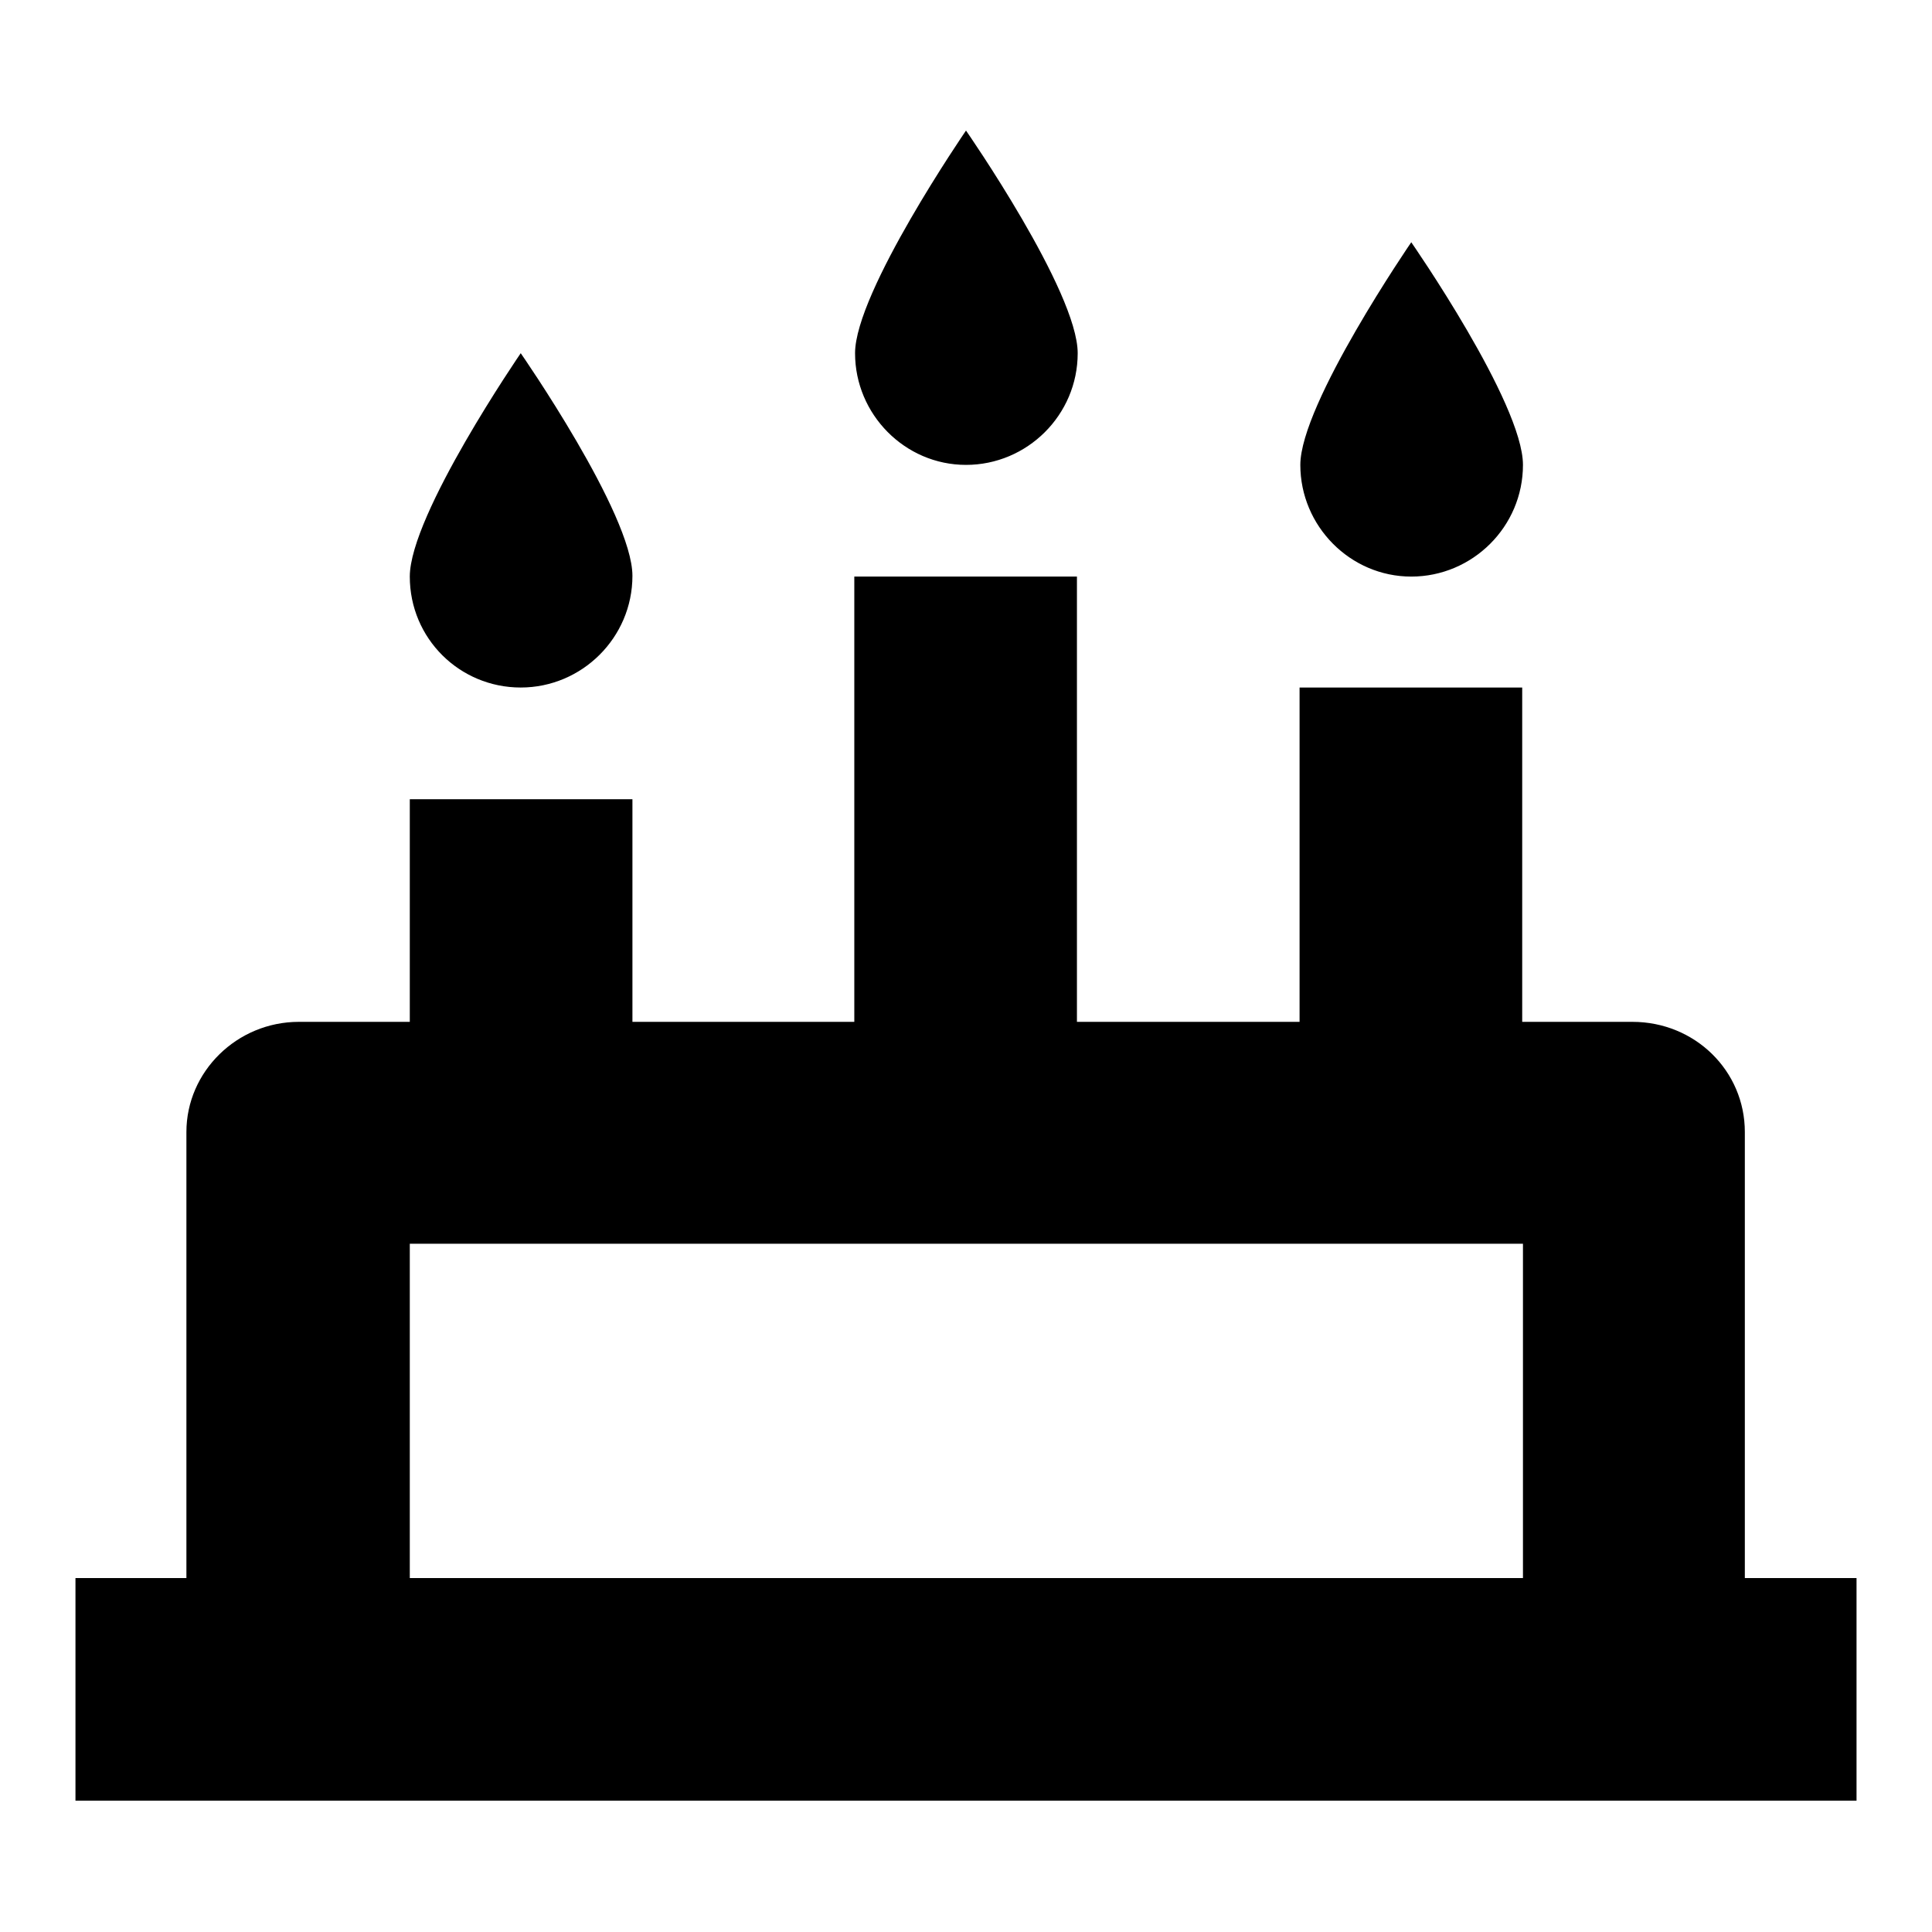 <?xml version="1.0" encoding="utf-8"?>
<!-- Svg Vector Icons : http://www.onlinewebfonts.com/icon -->
<!DOCTYPE svg PUBLIC "-//W3C//DTD SVG 1.1//EN" "http://www.w3.org/Graphics/SVG/1.1/DTD/svg11.dtd">
<svg version="1.1" xmlns="http://www.w3.org/2000/svg" xmlns:xlink="http://www.w3.org/1999/xlink" x="0px" y="0px" viewBox="0 0 256 256" enable-background="new 0 0 256 256" xml:space="preserve">
<g><g><path fill="#000000" d="M113.3,135.4H83.8v-29.5H54.3v29.5l0,0H39.6c-8.2,0-14.9,6.6-14.9,14.6v59.1l0,0H10v29.5h236v-29.5h-14.8V150c0-8.1-6.6-14.6-14.9-14.6h-14.6l0,0V91.1h-29.5v44.3h-29.5v-59h-29.5V135.4L113.3,135.4z M54.3,209.1v-44.3h147.5v44.3H54.3L54.3,209.1z M69,91.1c8.1,0,14.8-6.6,14.8-14.8c0-8.2-14.8-29.5-14.8-29.5S54.3,68.2,54.3,76.4S60.9,91.1,69,91.1z M128,61.6c8.1,0,14.8-6.6,14.8-14.8c0-8.2-14.8-29.5-14.8-29.5s-14.7,21.4-14.7,29.5S119.9,61.6,128,61.6z M187,76.4c8.1,0,14.8-6.6,14.8-14.8c0-8.2-14.8-29.5-14.8-29.5s-14.7,21.4-14.7,29.5S178.9,76.4,187,76.4z"/></g></g>
</svg>
